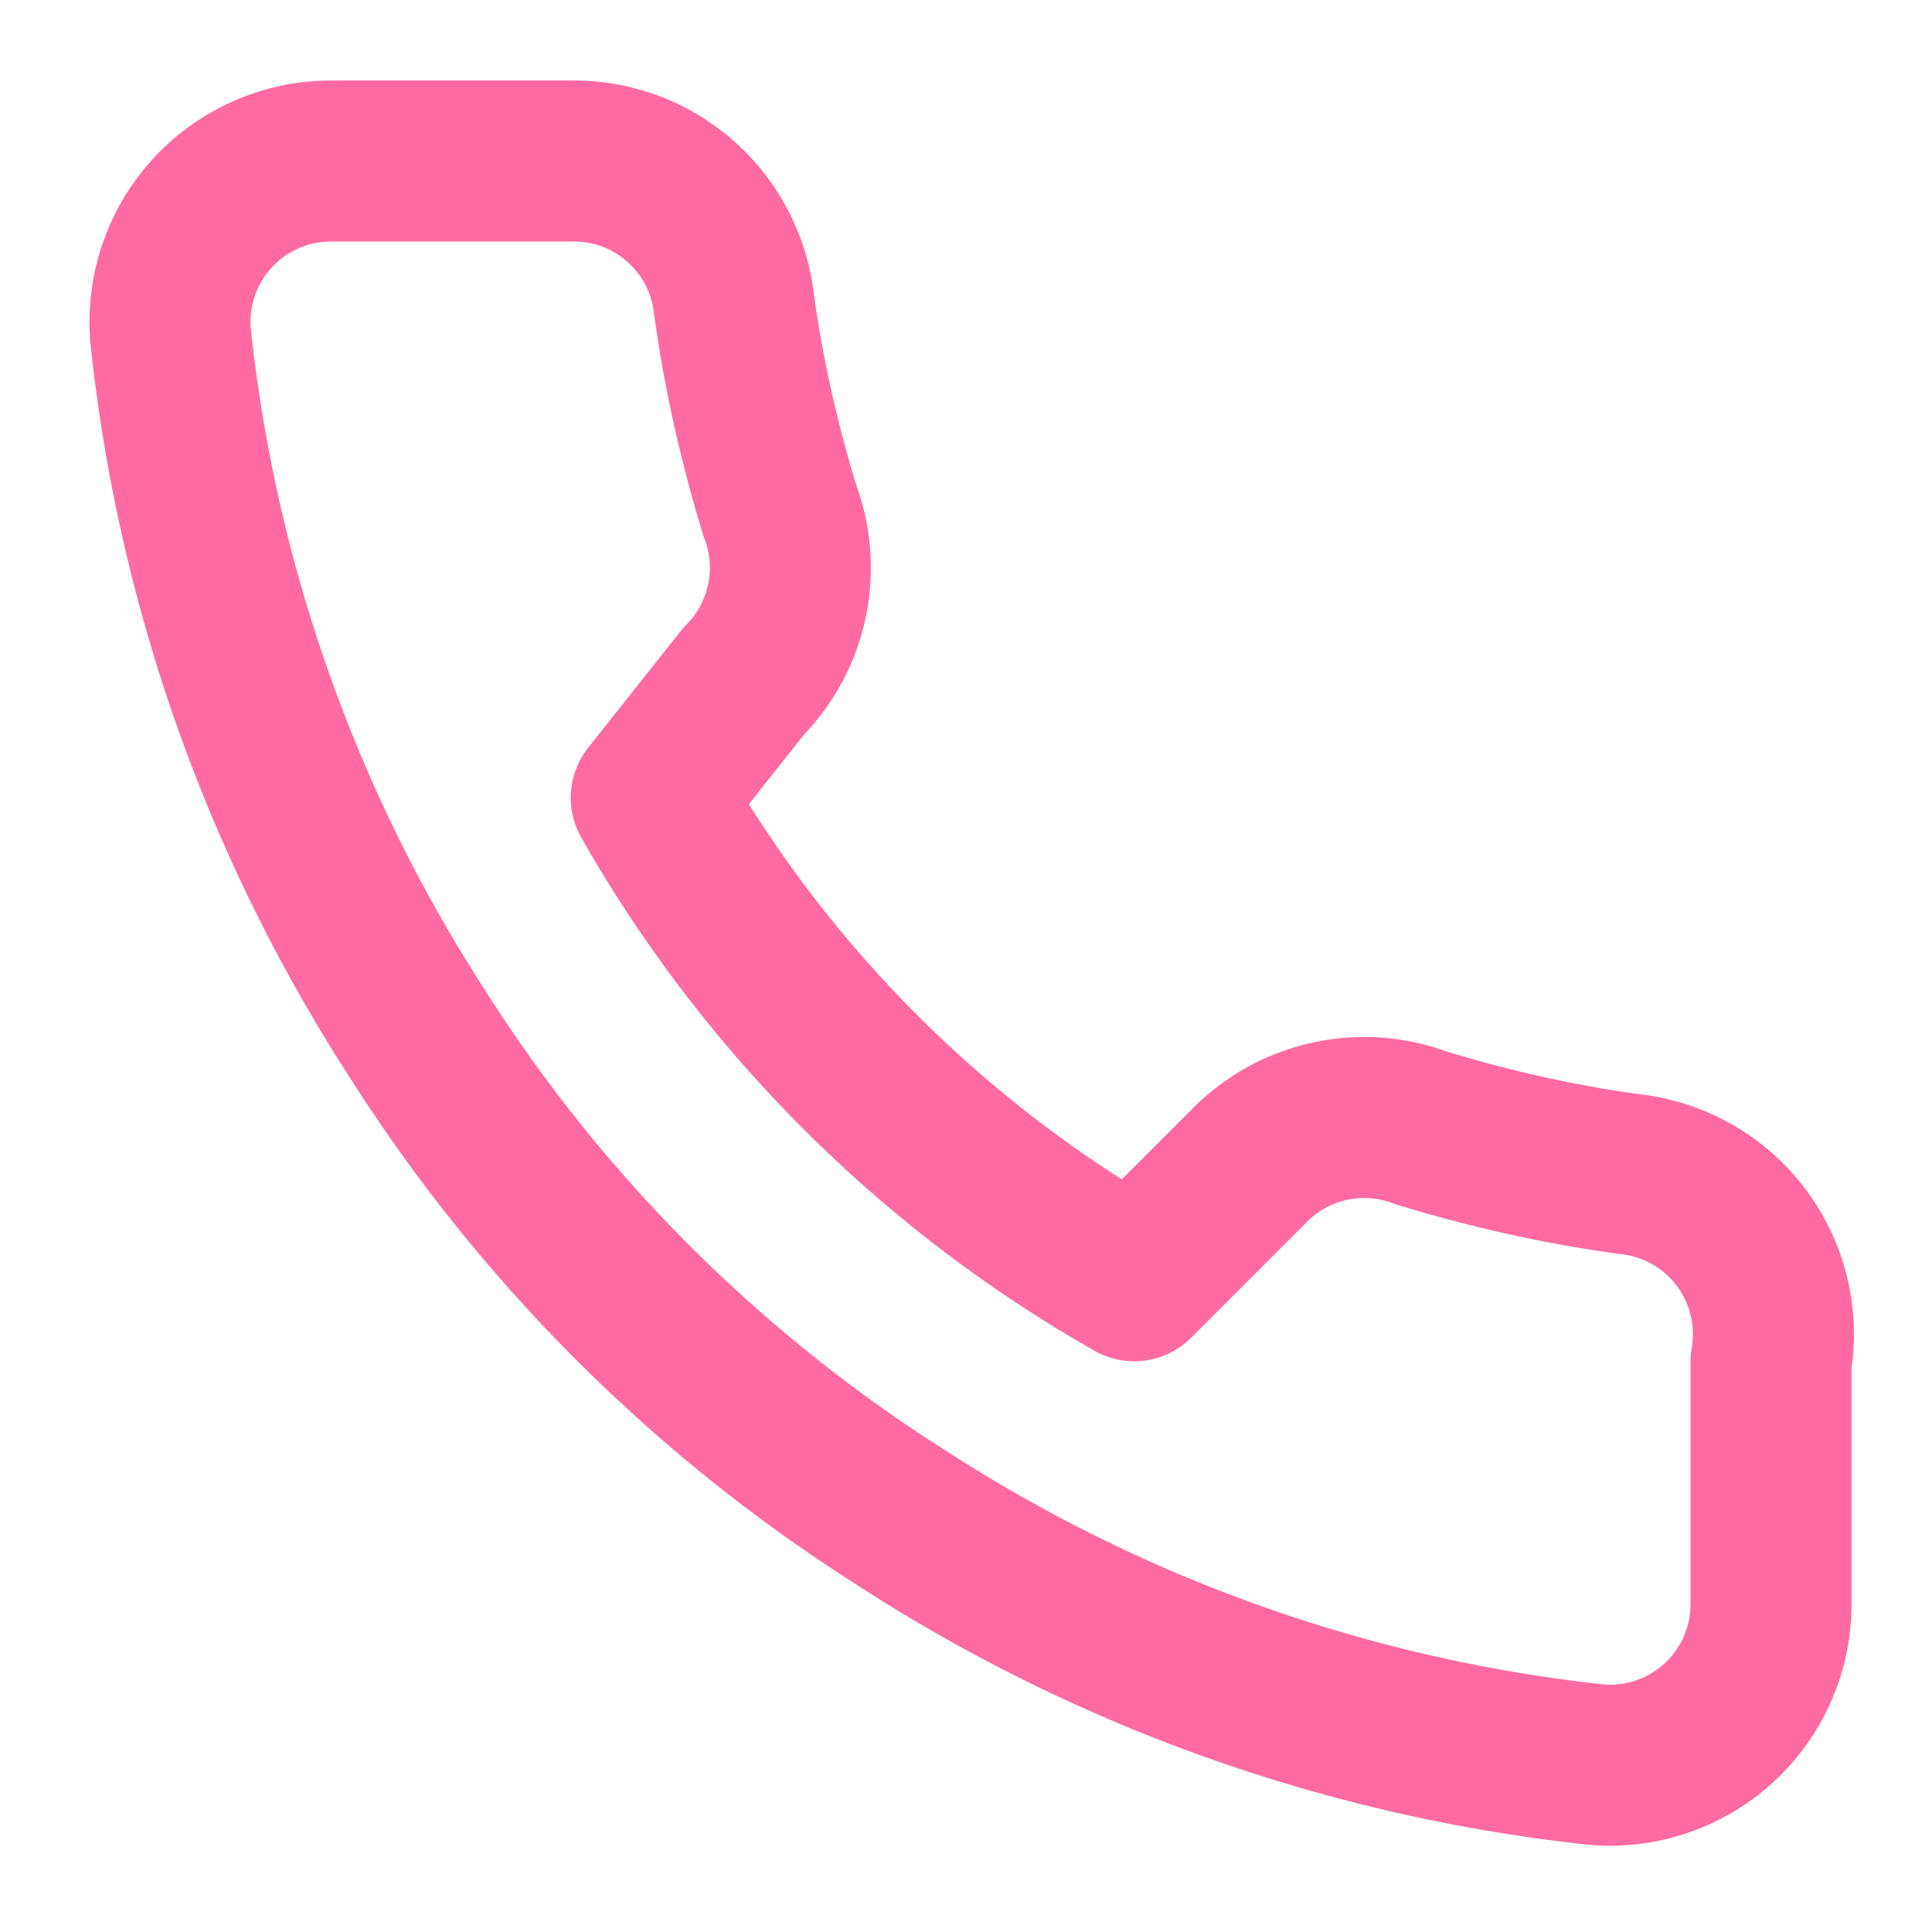 <svg xmlns="http://www.w3.org/2000/svg" width="48" height="48" viewBox="0 0 24 24" fill="none" stroke="#ff6aa2" stroke-width="2" stroke-linecap="round" stroke-linejoin="round">
  <path d="M22 16.92v3a2 2 0 0 1-2.18 2 19.8 19.8 0 0 1-8.63-3.07 19.5 19.5 0 0 1-6-6 19.8 19.8 0 0 1-3.07-8.67A2 2 0 0 1 4.11 2h3a2 2 0 0 1 2 1.72c.12.9.32 1.78.58 2.63a2 2 0 0 1-.45 2.11L8.09 9.91a16 16 0 0 0 6 6l1.45-1.45a2 2 0 0 1 2.11-.45c.85.26 1.73.46 2.63.58A2 2 0 0 1 22 16.92z" />
</svg>

